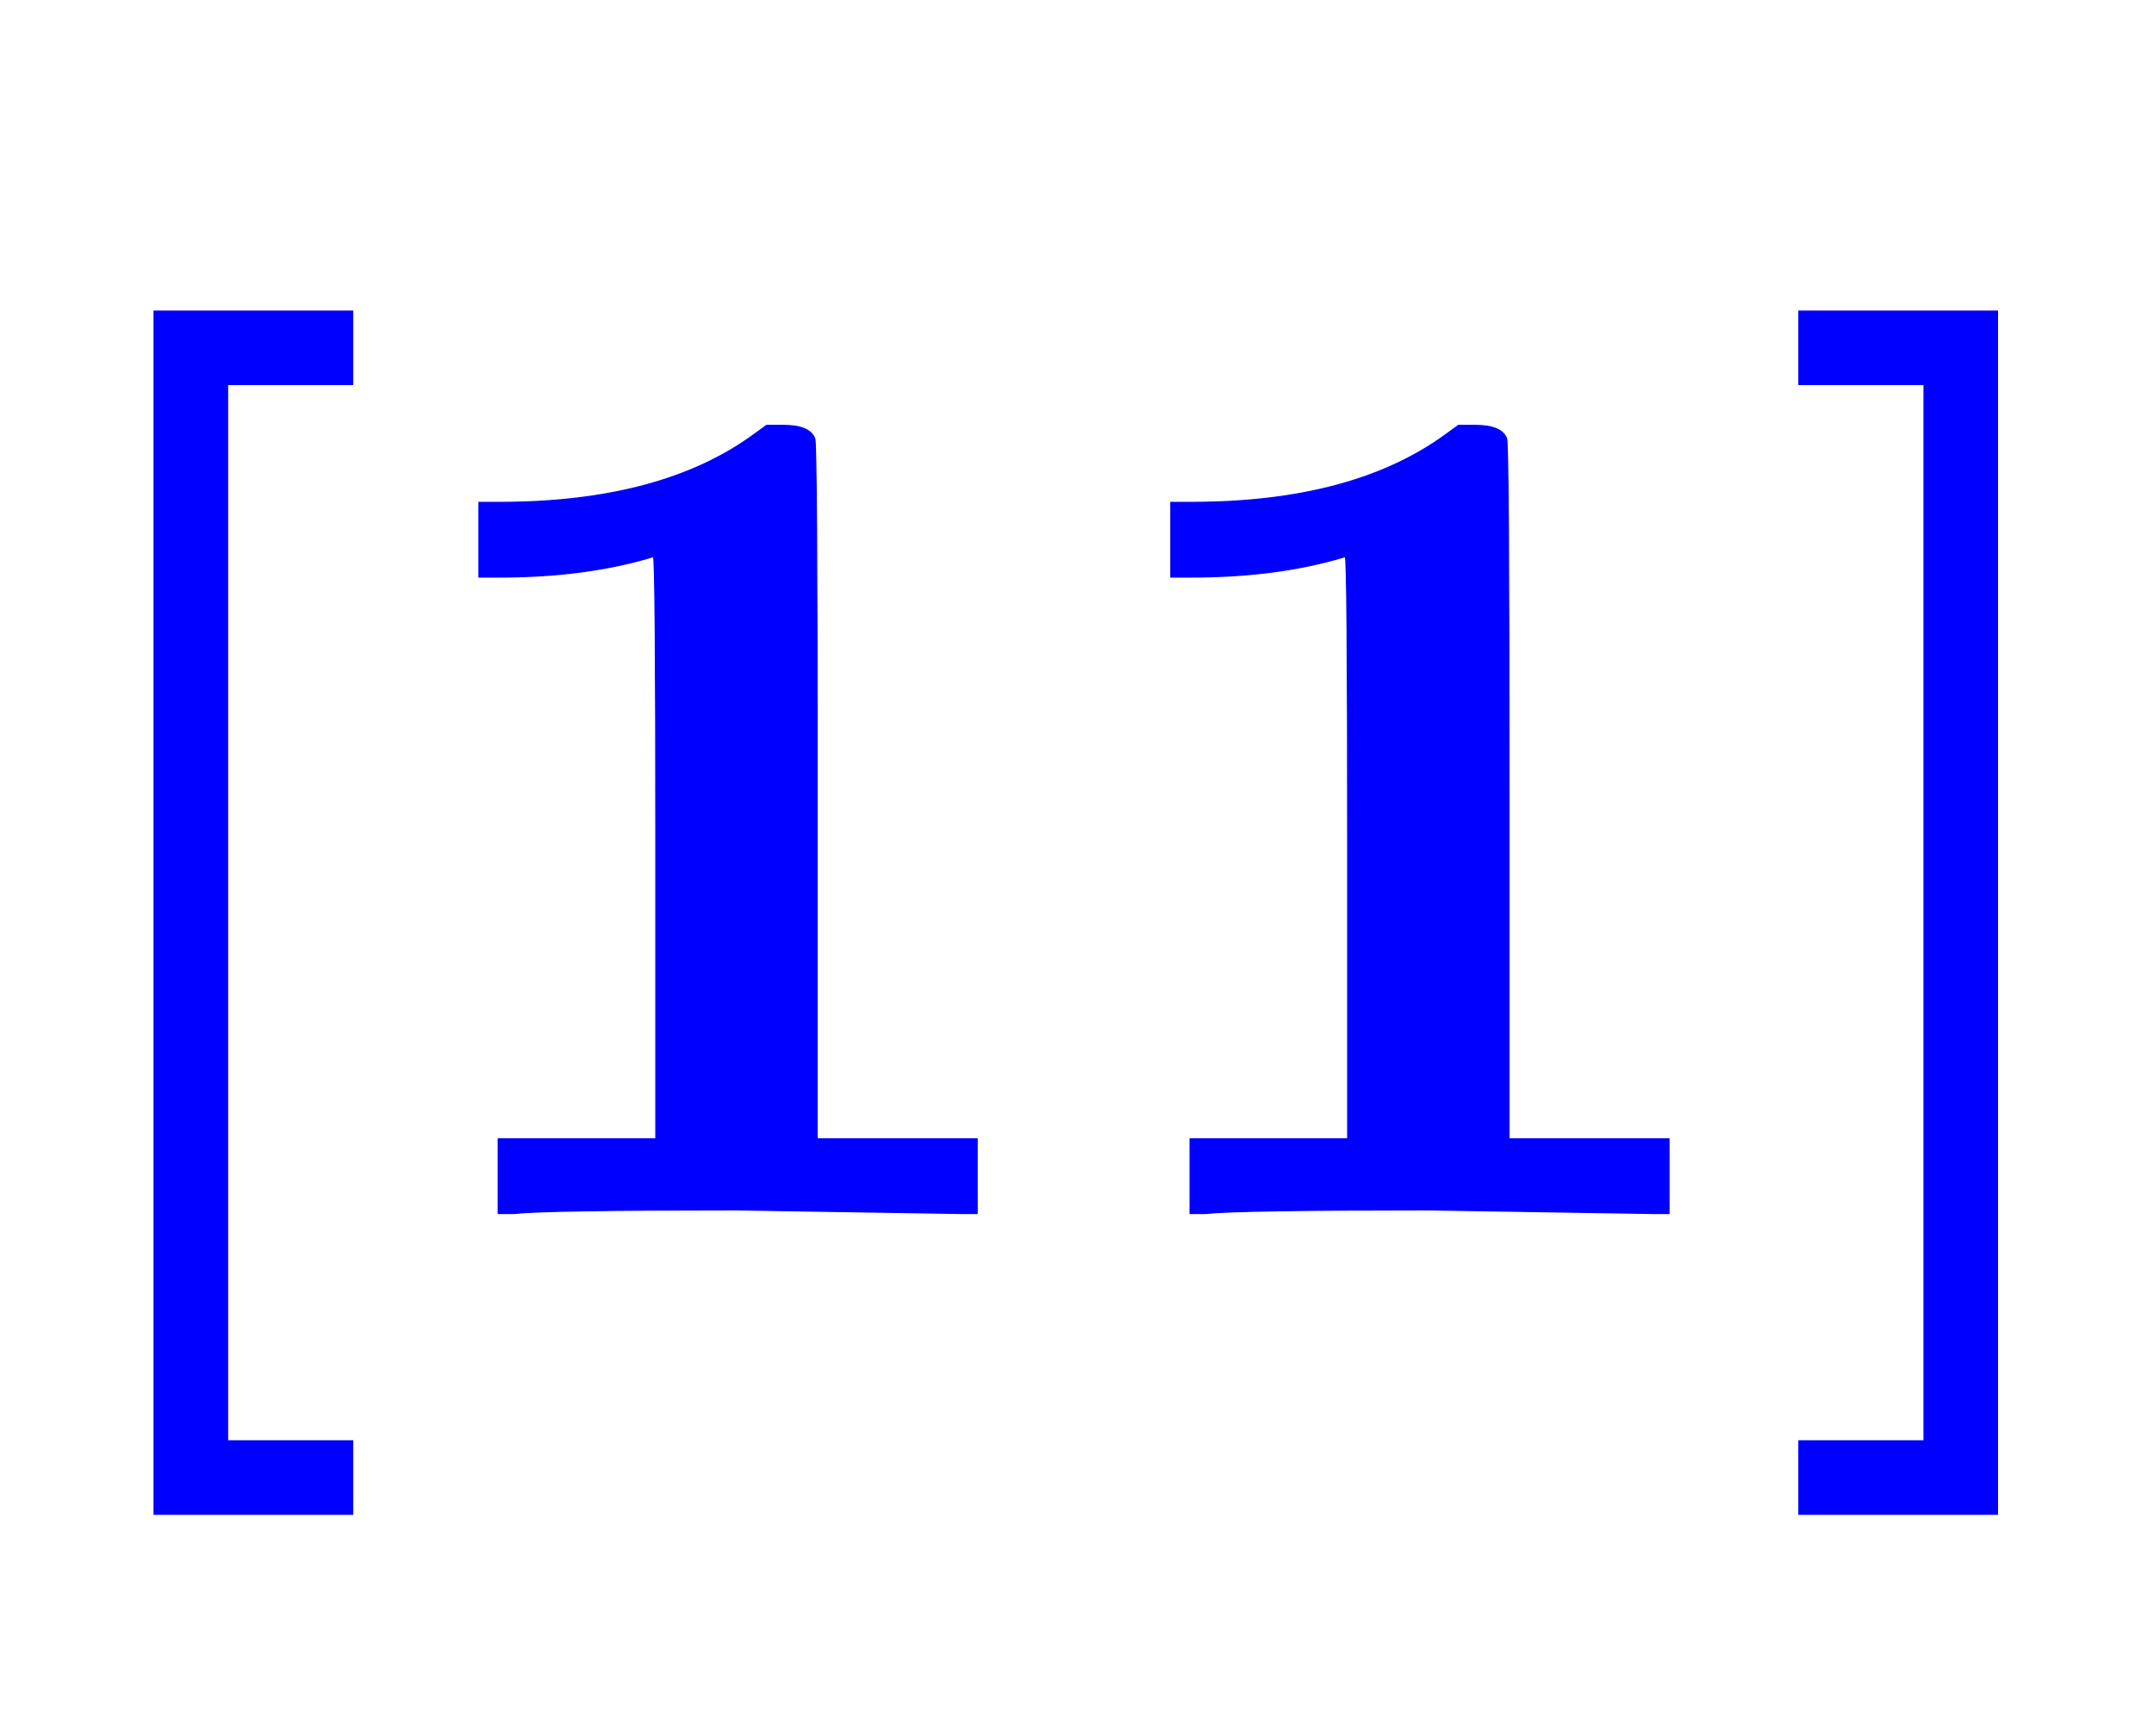 <svg xmlns:xlink="http://www.w3.org/1999/xlink" width="2.079ex" height="1.676ex" style="vertical-align: -0.505ex;" viewBox="0 -504.3 895 721.6" role="img" focusable="false" xmlns="http://www.w3.org/2000/svg" aria-labelledby="MathJax-SVG-1-Title">
<title id="MathJax-SVG-1-Title">\color{blue}{\tiny\mathbf{[11]}}</title>
<defs aria-hidden="true">
<path stroke-width="1" id="E1-MJMAINB-5B" d="M128 -250V750H293V689H189V-189H293V-250H128Z"></path>
<path stroke-width="1" id="E1-MJMAINB-31" d="M481 0L294 3Q136 3 109 0H96V62H227V304Q227 546 225 546Q169 529 97 529H80V591H97Q231 591 308 647L319 655H333Q355 655 359 644Q361 640 361 351V62H494V0H481Z"></path>
<path stroke-width="1" id="E1-MJMAINB-5D" d="M25 689V750H190V-250H25V-189H129V689H25Z"></path>
</defs>
<g stroke="currentColor" fill="currentColor" stroke-width="0" transform="matrix(1 0 0 -1 0 0)" aria-hidden="true">
<g fill="blue" stroke="blue">
<g fill="blue" stroke="blue">
<g fill="blue" stroke="blue">
<g fill="blue" stroke="blue">
<g fill="blue" stroke="blue">
<g fill="blue" stroke="blue">
<g fill="blue" stroke="blue">
 <use transform="scale(0.5)" xlink:href="#E1-MJMAINB-5B"></use>
</g>
<g fill="blue" stroke="blue" transform="translate(159,0)">
 <use transform="scale(0.5)" xlink:href="#E1-MJMAINB-31"></use>
 <use transform="scale(0.5)" xlink:href="#E1-MJMAINB-31" x="575" y="0"></use>
</g>
<g fill="blue" stroke="blue" transform="translate(735,0)">
 <use transform="scale(0.5)" xlink:href="#E1-MJMAINB-5D"></use>
</g>
</g>
</g>
</g>
</g>
</g>
</g>
</g>
</svg>